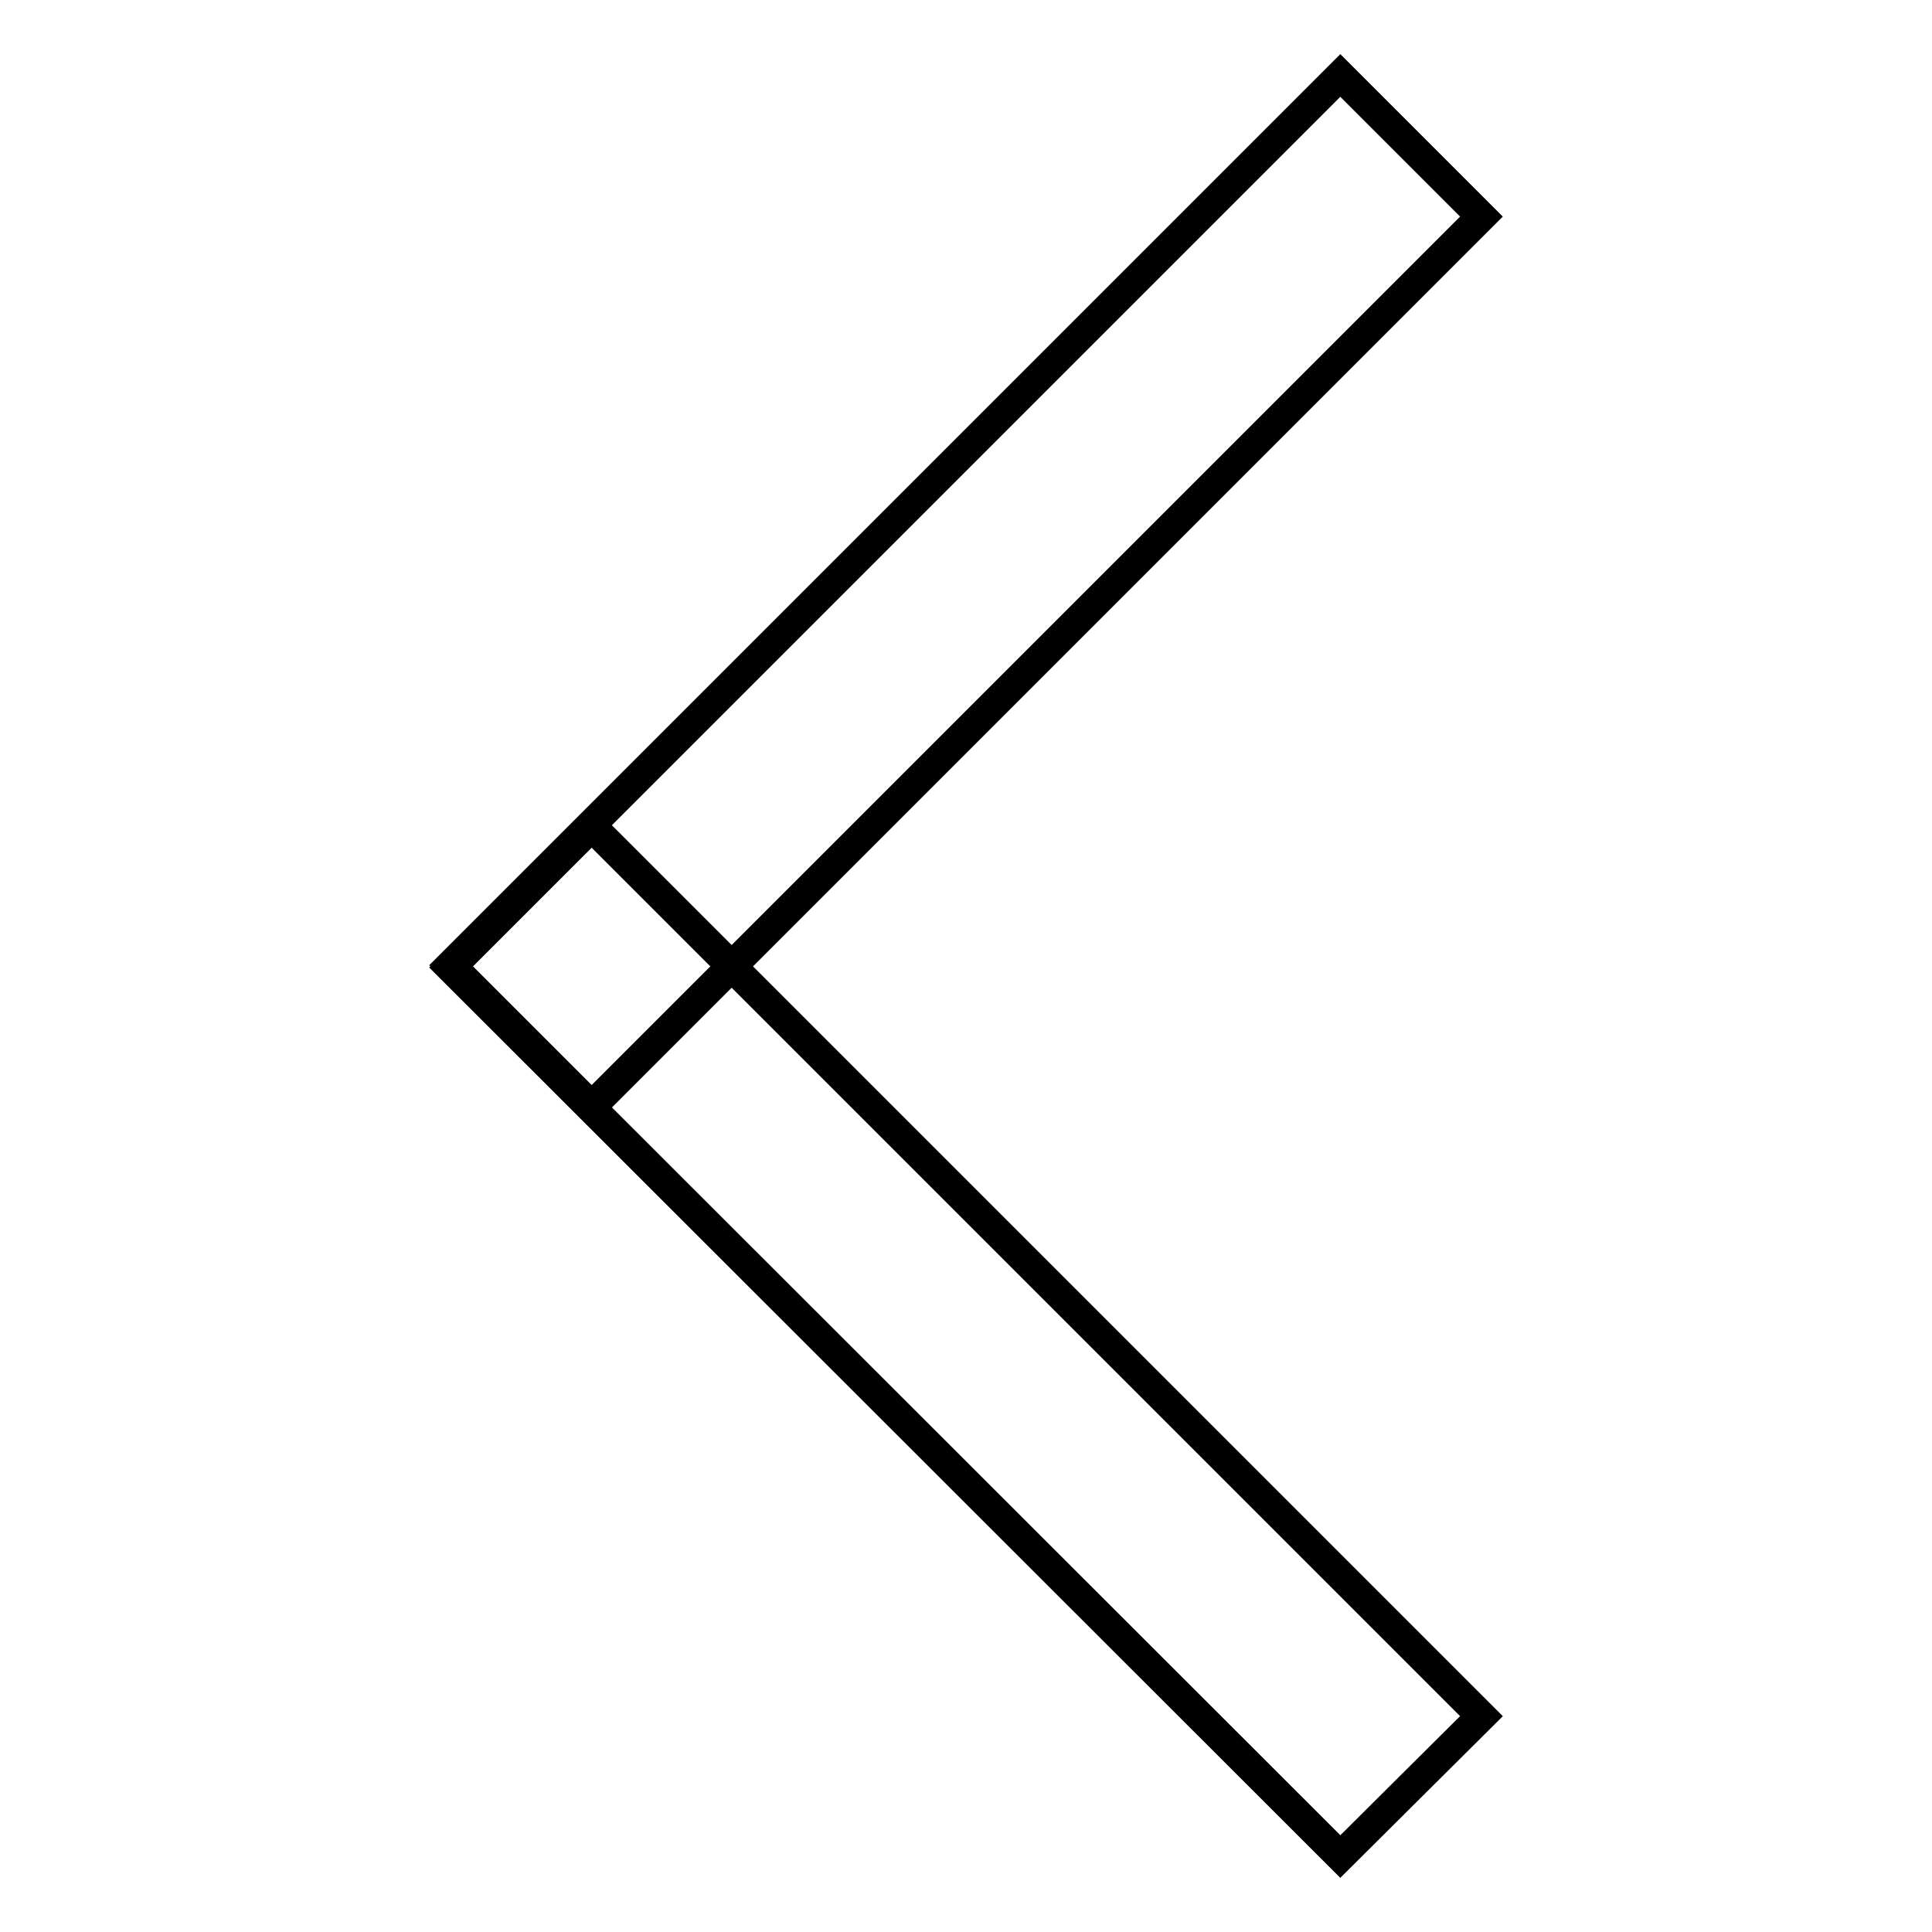 <?xml version="1.0" encoding="utf-8"?>
<!-- Svg Vector Icons : http://www.onlinewebfonts.com/icon -->
<!DOCTYPE svg PUBLIC "-//W3C//DTD SVG 1.1//EN" "http://www.w3.org/Graphics/SVG/1.1/DTD/svg11.dtd">
<svg version="1.1" xmlns="http://www.w3.org/2000/svg" xmlns:xlink="http://www.w3.org/1999/xlink" x="0px" y="0px" viewBox="0 0 256 256" enable-background="new 0 0 256 256" xml:space="preserve">
<g> <path stroke-width="4" fill-opacity="0" stroke="#000000"  d="M59.7,127.9L177.6,10l18.7,18.7L78.4,146.6L59.7,127.9z"/> <path stroke-width="4" fill-opacity="0" stroke="#000000"  d="M59.7,128.2l18.7-18.7l117.9,117.9L177.6,246L59.7,128.2z"/></g>
</svg>